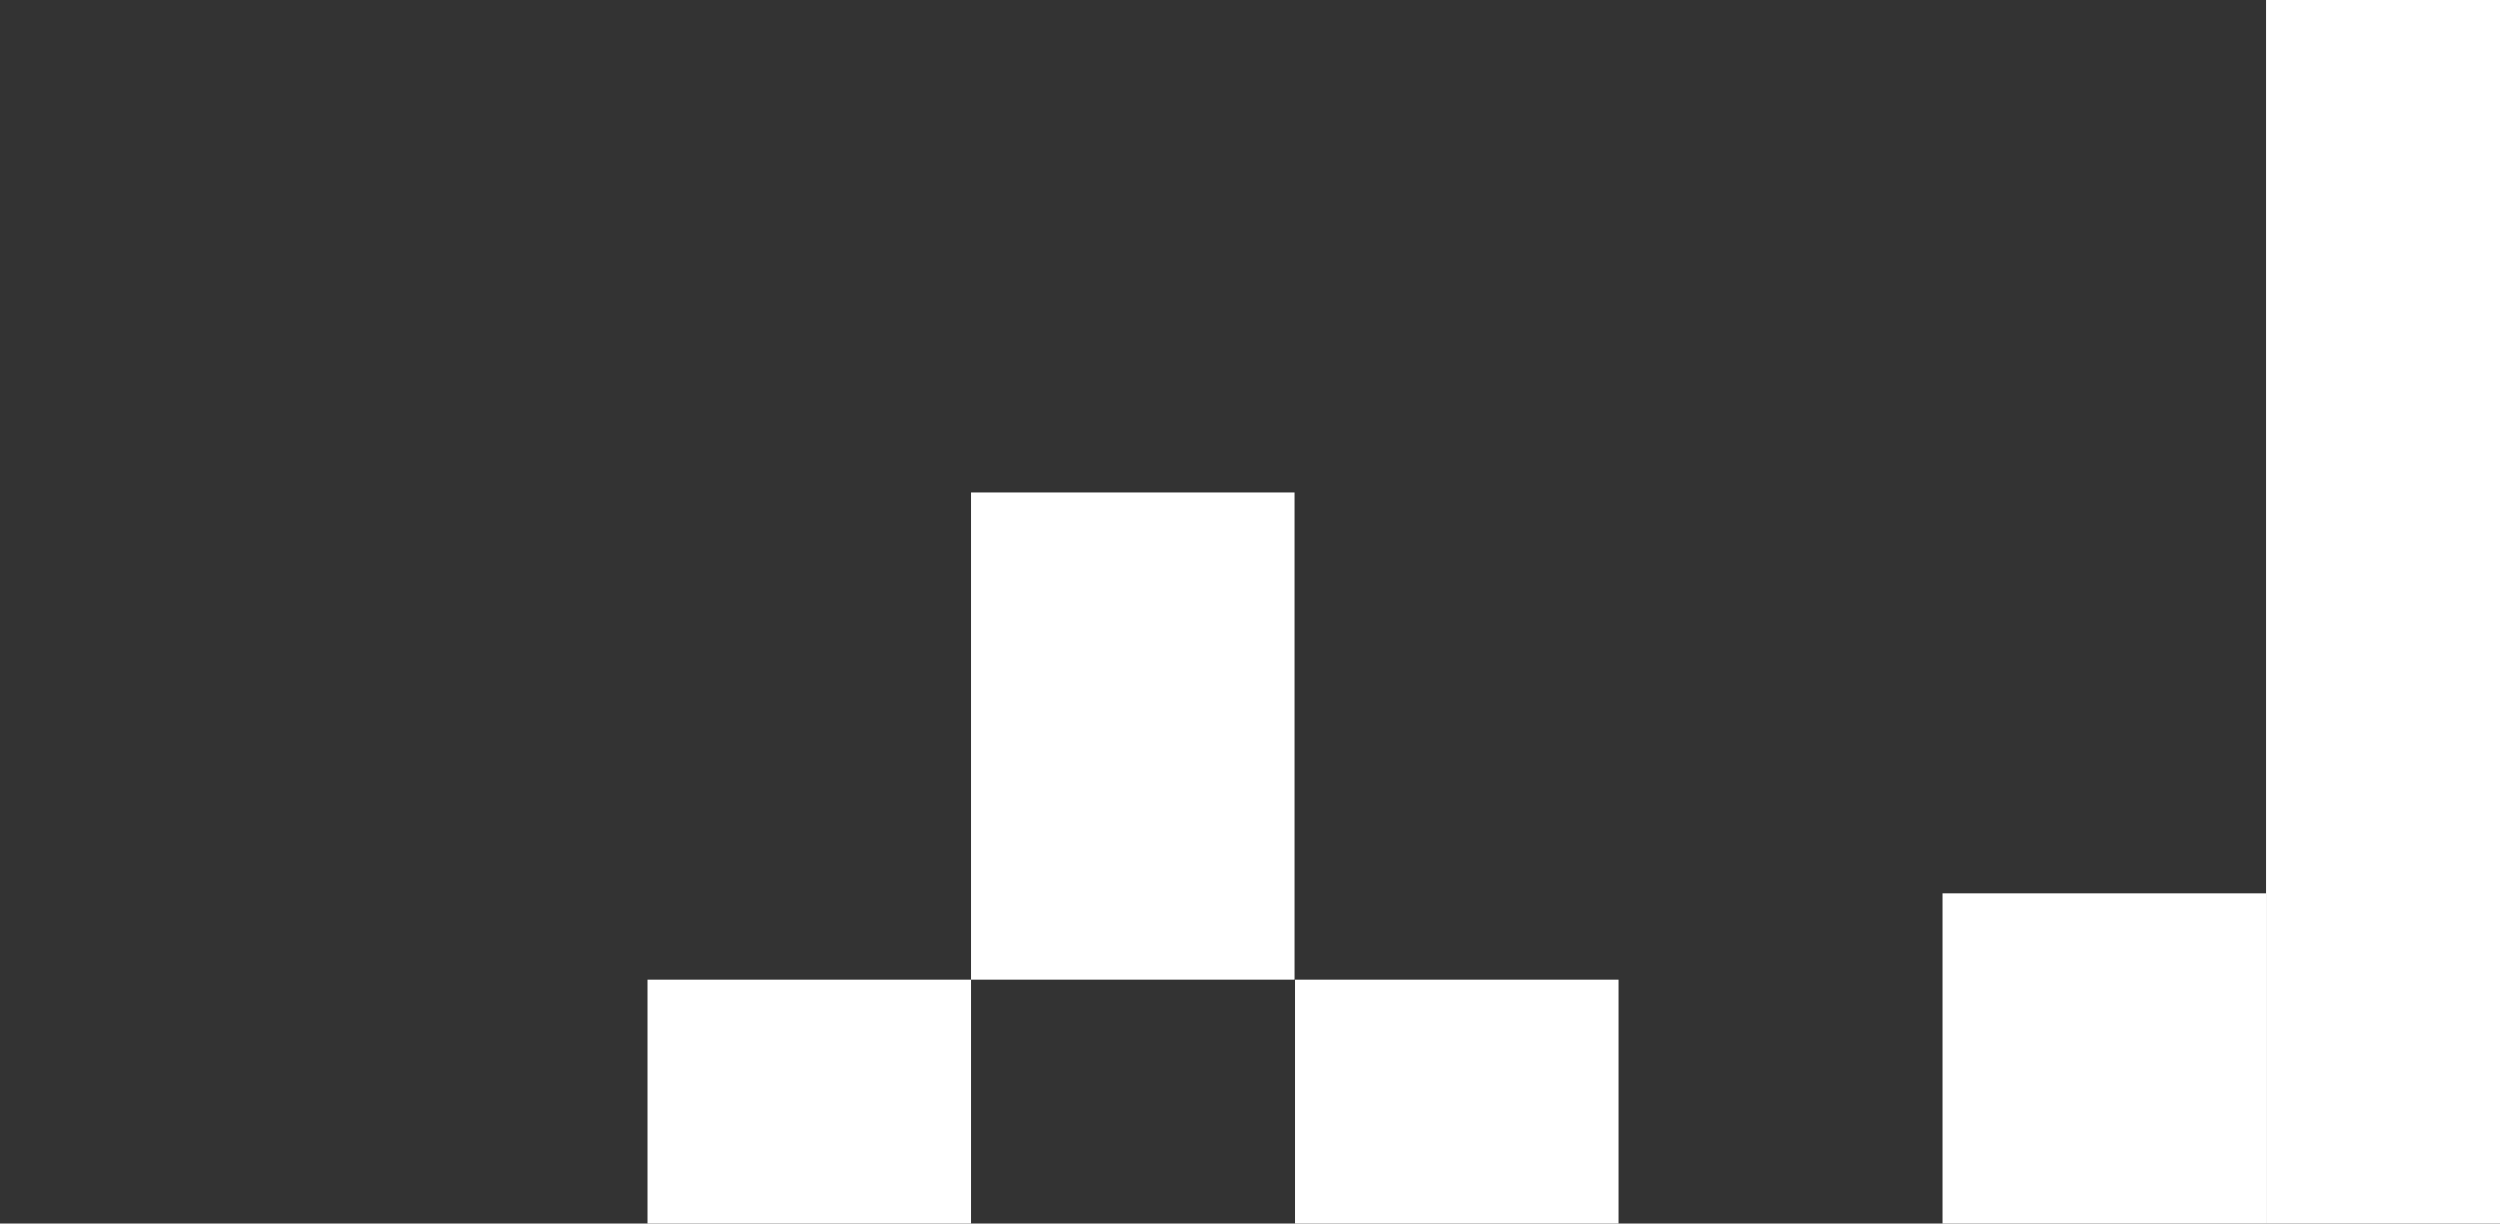 <svg width="472" height="231" viewBox="0 0 472 231" fill="none" xmlns="http://www.w3.org/2000/svg">
<rect x="0" y="0" width="472" height="231" fill="#333333" stroke="none"/>
<g clip-path="url(#clip0_416_3672)">
<g clip-path="url(#clip1_416_3672)">
<path d="M305.58 184.961H244.5V246.253H305.58V184.961Z" fill="white"/>
<path d="M183.33 184.961H122.25V276.944H183.33V184.961Z" fill="white"/>
<path d="M244.41 92.977H183.33V184.959H244.41V92.977Z" fill="white"/>
<path d="M427.83 168.664H366.75V291.338H427.83V168.664Z" fill="white"/>
<path d="M488.91 0H427.83V245.348H488.91V0Z" fill="white"/>
</g>
</g>
<defs>
<clipPath id="clip0_416_3672">
<rect width="472" height="231" fill="white"/>
</clipPath>
<clipPath id="clip1_416_3672">
<rect width="489" height="461" fill="white"/>
</clipPath>
</defs>
</svg>
